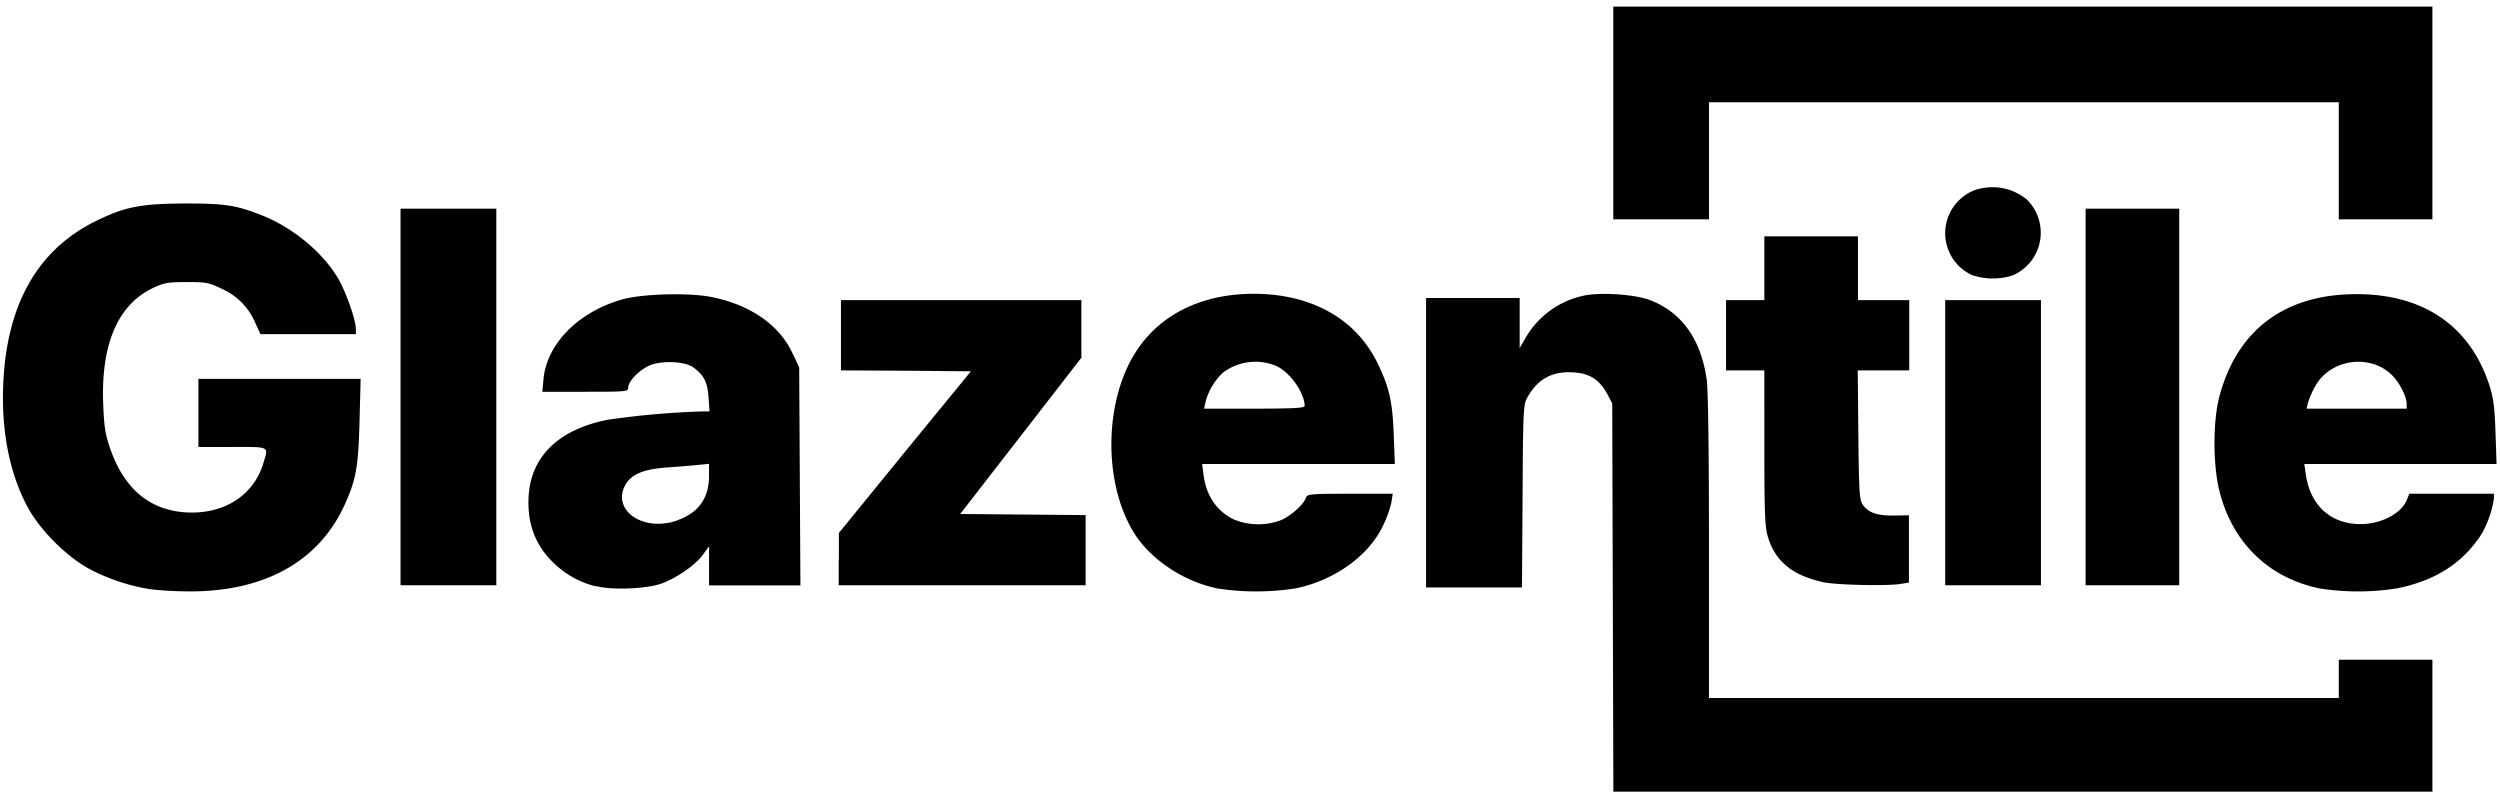 <?xml version="1.0" encoding="UTF-8"?>
<svg xmlns="http://www.w3.org/2000/svg" id="LOGO" viewBox="0 0 566.98 180.02">
  <defs>
    <style>.cls-1{fill:#010101;}</style>
  </defs>
  <title>glazentile-logo</title>
  <path id="path997" class="cls-1" d="M365.77,135.51l-.13-44-1-1.93c-2-3.76-4.42-5.15-8.9-5.16-4.21,0-7.32,1.92-9.43,5.88-.83,1.56-.91,3.26-1,22.32l-.14,20.62H323.42V67.59h21.23V78.93l1.4-2.41a20,20,0,0,1,13.09-9.46c3.84-.83,11.67-.31,15.06,1,7.22,2.76,11.59,8.9,12.87,18.07.33,2.38.51,16.16.51,38V158.3H530.42v-8.68h21.23v29.92H365.9ZM34.15,133.64a44.7,44.7,0,0,1-13.52-4.42c-5.36-2.74-11.75-9.14-14.58-14.61C2.07,106.93.28,97.57.74,87Q1.94,60,21.6,50.2c6.64-3.29,10.25-4,20.27-4.05,9.15,0,11.59.34,17.61,2.72C66.36,51.59,73.09,57.15,76.6,63c1.79,3,4.11,9.53,4.11,11.6v1.18H59.07L57.9,73.24a14.64,14.64,0,0,0-7.5-7.69c-3-1.46-3.56-1.58-8-1.58-4.23,0-5.18.16-7.59,1.29C26.79,69,22.91,77.94,23.4,91.44c.19,5.16.46,7,1.52,10.09,3.11,9.13,8.76,14,16.86,14.65,8.73.66,15.74-3.69,17.95-11.14,1.16-3.91,1.61-3.67-7-3.67H45V85.93H81.79l-.25,9.53c-.26,10.3-.77,13.24-3.3,18.86-5.87,13.07-18.4,20-35.83,19.8a80.57,80.57,0,0,1-8.26-.48Zm241.74-.24c-7.65-1.6-15.14-6.67-18.83-12.75-6.87-11.31-6.64-29.64.52-40.82,5.44-8.51,14.95-13.2,26.75-13.2,13,0,23.09,5.61,28,15.56,2.74,5.6,3.47,8.76,3.76,16.4l.25,6.64H272.63l.33,2.49c.63,4.79,3,8.2,6.87,10.09a14.52,14.52,0,0,0,10.79.11c2.27-1,5.09-3.58,5.56-5.06.26-.81,1-.88,10-.88h9.68l-.31,2a24.9,24.9,0,0,1-2,5.45c-3.31,6.78-11,12.2-19.66,14a58,58,0,0,1-18,0Zm20-41.27c0-3-3.29-7.7-6.48-9.15a12.24,12.24,0,0,0-12,1.49,14,14,0,0,0-4,6.64l-.33,1.57h11.38c8.16,0,11.37-.15,11.37-.55Zm229.92,41.26c-11.45-2.42-19.65-10.51-22.5-22.19-1.45-5.92-1.44-15.62,0-21.17,3.81-14.5,13.9-22.61,29-23.27,16.41-.73,27.82,6.63,32.34,20.86.84,2.62,1.13,4.95,1.31,10.49l.24,7.12h-43.6l.33,2.29c1,7.13,5.65,11.34,12.45,11.34,4.6,0,9.17-2.37,10.43-5.4l.61-1.48h19.18v1.13a24,24,0,0,1-2.72,7.87c-4.18,6.6-10.38,10.63-19.1,12.43a56.55,56.55,0,0,1-18,0Zm20-41.79c0-1.67-1.61-4.8-3.29-6.49-5-5-14.08-3.67-17.46,2.51a19.88,19.88,0,0,0-1.63,3.73l-.31,1.33h22.7ZM135.23,133a20.68,20.68,0,0,1-9.32-5c-4.49-4.11-6.46-9.31-6-15.79.67-8.86,6.93-14.83,17.86-17a188.34,188.34,0,0,1,21.75-1.91h1.39L160.68,90c-.27-3.37-1-4.88-3.41-6.65-1.82-1.36-6.87-1.65-9.73-.56-2.35.9-5.07,3.64-5.07,5.11,0,.91-.38.95-9.72.95H123l.25-2.81c.74-8.1,8-15.39,18-18.17,4.47-1.24,15-1.52,20-.53,8.83,1.74,15.42,6.28,18.46,12.71l1.54,3.25.14,24.73.14,24.73H160.81V123.9l-1.47,2c-1.74,2.4-6.42,5.55-9.84,6.61s-11,1.33-14.27.41ZM153.6,118c4.8-1.69,7.18-5,7.2-10v-2.81l-2.54.26c-1.39.14-4.48.4-6.87.56-5.24.36-8,1.46-9.4,3.68-3.56,5.85,3.75,11.11,11.6,8.34ZM90.84,90V47.32h21.72v85.41H90.84Zm99.41,36.79v-5.91l14.94-18.34,15-18.33-14.71-.13L190.72,84V68.07h54.53V81.13L231.51,98.85l-13.75,17.72,14.23.12,14.22.13v15.91h-56v-5.91ZM413.39,132c-6.91-1.5-10.84-4.76-12.48-10.35-.64-2.19-.77-5.52-.77-20.15V84h-8.69V68.07h8.69V53.6h21.23V68.07H433V84H421.32l.14,14.59c.14,13.11.24,14.73,1,15.88,1.22,1.8,3.33,2.52,7.16,2.45l3.31-.06v15.26l-1.81.3c-3.15.52-14.72.26-17.75-.4Zm27.76-31.62V68.07h21.72v64.66H441.15ZM473,90V47.32h21.23v85.41H473ZM447.43,62.48a10.47,10.47,0,0,1,.1-19.23,12.26,12.26,0,0,1,12.14,2,10.55,10.55,0,0,1-3.18,17.2,14.83,14.83,0,0,1-9.06,0ZM365.88,25.61V1.49H551.65V49.74H530.42V23.2H387.59V49.74H365.88Z"></path>
</svg>
